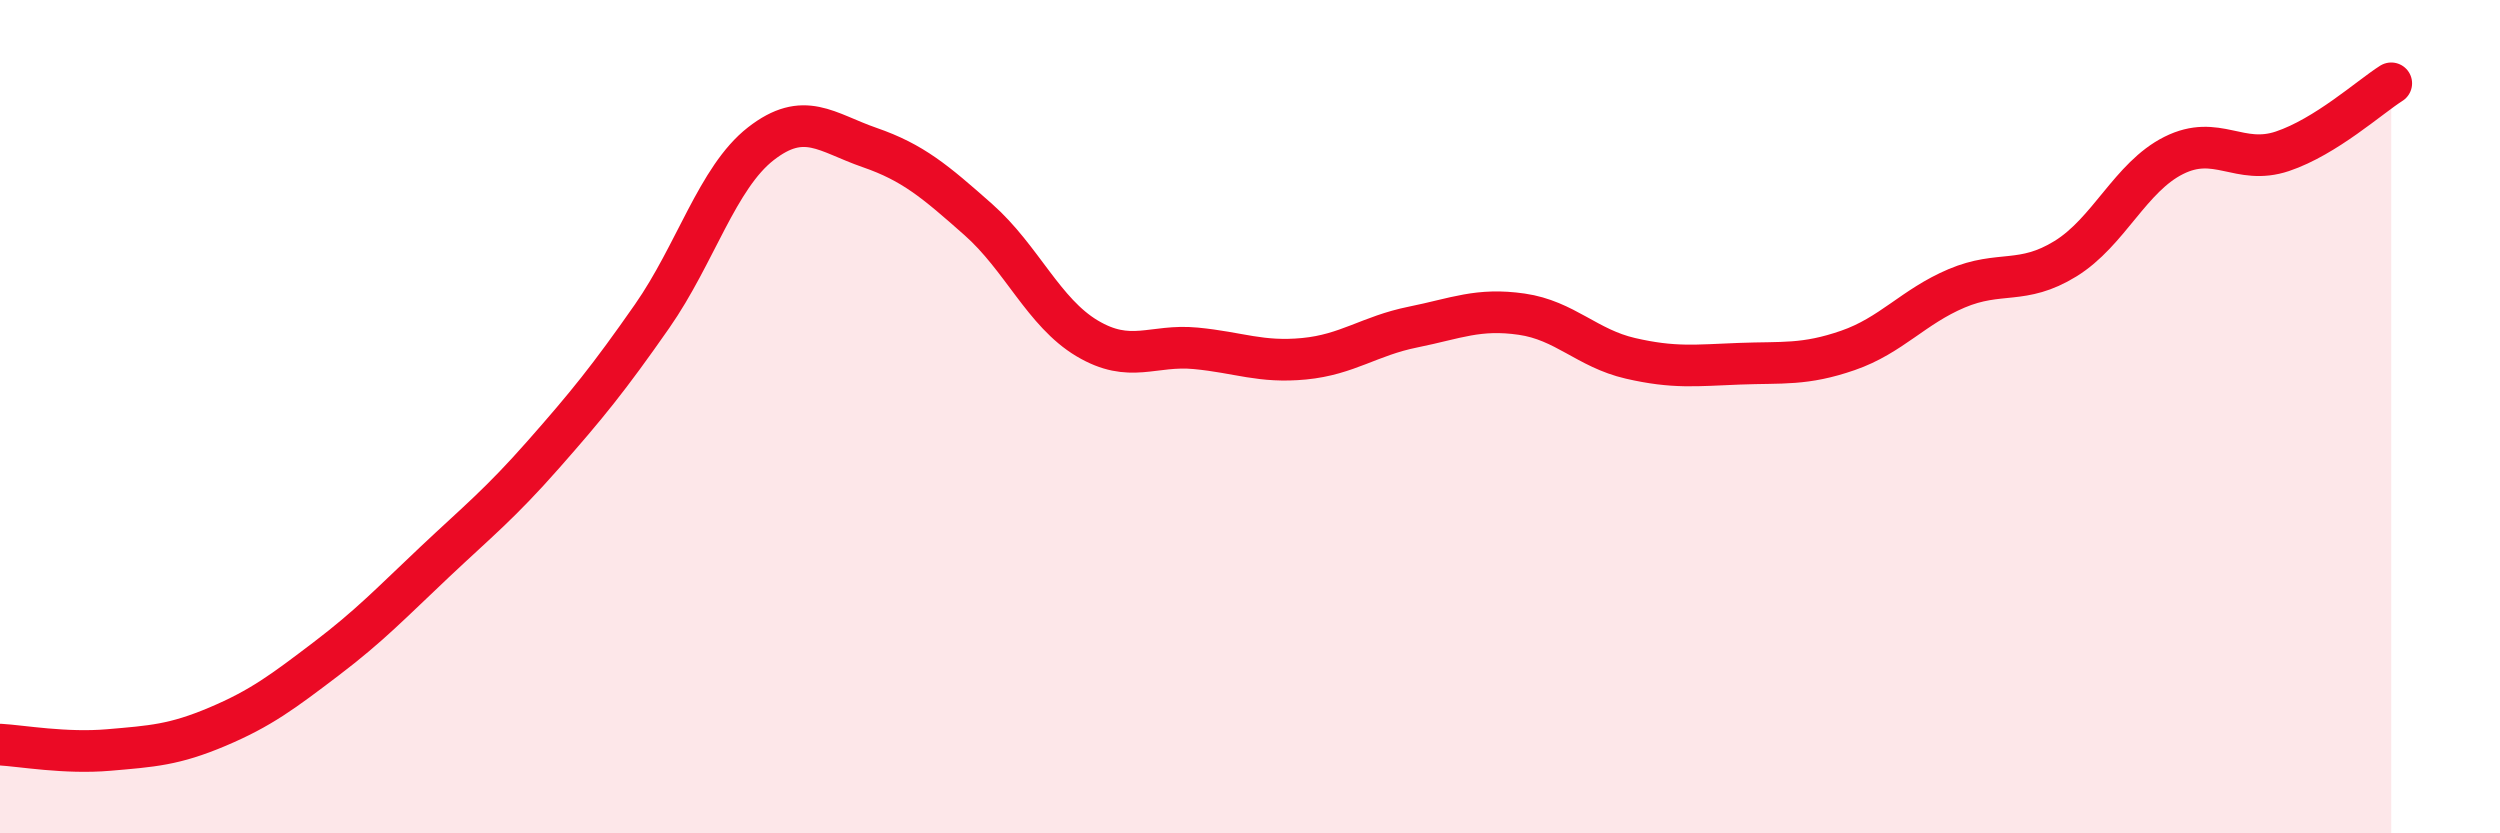 
    <svg width="60" height="20" viewBox="0 0 60 20" xmlns="http://www.w3.org/2000/svg">
      <path
        d="M 0,17.87 C 0.52,17.9 1.57,18.09 2.61,18 C 3.65,17.91 4.18,17.88 5.22,17.44 C 6.26,17 6.79,16.6 7.83,15.81 C 8.87,15.02 9.39,14.47 10.43,13.49 C 11.47,12.51 12,12.09 13.04,10.91 C 14.08,9.73 14.61,9.08 15.65,7.59 C 16.69,6.1 17.22,4.26 18.26,3.45 C 19.3,2.64 19.83,3.18 20.87,3.54 C 21.91,3.9 22.44,4.35 23.48,5.27 C 24.52,6.19 25.05,7.5 26.09,8.12 C 27.13,8.74 27.66,8.26 28.7,8.36 C 29.74,8.46 30.26,8.71 31.3,8.61 C 32.34,8.51 32.87,8.06 33.91,7.85 C 34.95,7.64 35.48,7.39 36.52,7.54 C 37.56,7.69 38.09,8.36 39.13,8.6 C 40.17,8.84 40.7,8.77 41.74,8.73 C 42.78,8.69 43.31,8.77 44.35,8.41 C 45.39,8.05 45.92,7.36 46.96,6.92 C 48,6.48 48.53,6.85 49.57,6.21 C 50.61,5.57 51.13,4.25 52.17,3.73 C 53.21,3.21 53.74,3.98 54.78,3.63 C 55.82,3.28 56.87,2.33 57.39,2L57.39 20L0 20Z"
        fill="#EB0A25"
        opacity="0.1"
        stroke-linecap="round"
        stroke-linejoin="round"
      />
      <path
        d="M 0,17.87 C 0.52,17.9 1.57,18.09 2.61,18 C 3.65,17.91 4.18,17.88 5.22,17.44 C 6.26,17 6.79,16.6 7.83,15.81 C 8.87,15.02 9.39,14.47 10.43,13.49 C 11.47,12.51 12,12.09 13.04,10.91 C 14.08,9.73 14.61,9.08 15.65,7.59 C 16.69,6.1 17.22,4.26 18.26,3.45 C 19.3,2.64 19.83,3.18 20.87,3.54 C 21.91,3.9 22.44,4.35 23.48,5.27 C 24.52,6.19 25.05,7.5 26.09,8.12 C 27.13,8.74 27.66,8.26 28.7,8.36 C 29.74,8.46 30.26,8.71 31.3,8.61 C 32.34,8.51 32.87,8.06 33.91,7.85 C 34.95,7.64 35.48,7.39 36.52,7.54 C 37.56,7.69 38.09,8.36 39.13,8.6 C 40.17,8.84 40.7,8.77 41.74,8.73 C 42.78,8.69 43.31,8.77 44.35,8.41 C 45.39,8.05 45.92,7.36 46.96,6.92 C 48,6.48 48.53,6.85 49.57,6.21 C 50.61,5.57 51.13,4.25 52.17,3.73 C 53.21,3.21 53.74,3.98 54.78,3.63 C 55.82,3.28 56.87,2.33 57.39,2"
        stroke="#EB0A25"
        stroke-width="1"
        fill="none"
        stroke-linecap="round"
        stroke-linejoin="round"
      />
    </svg>
  